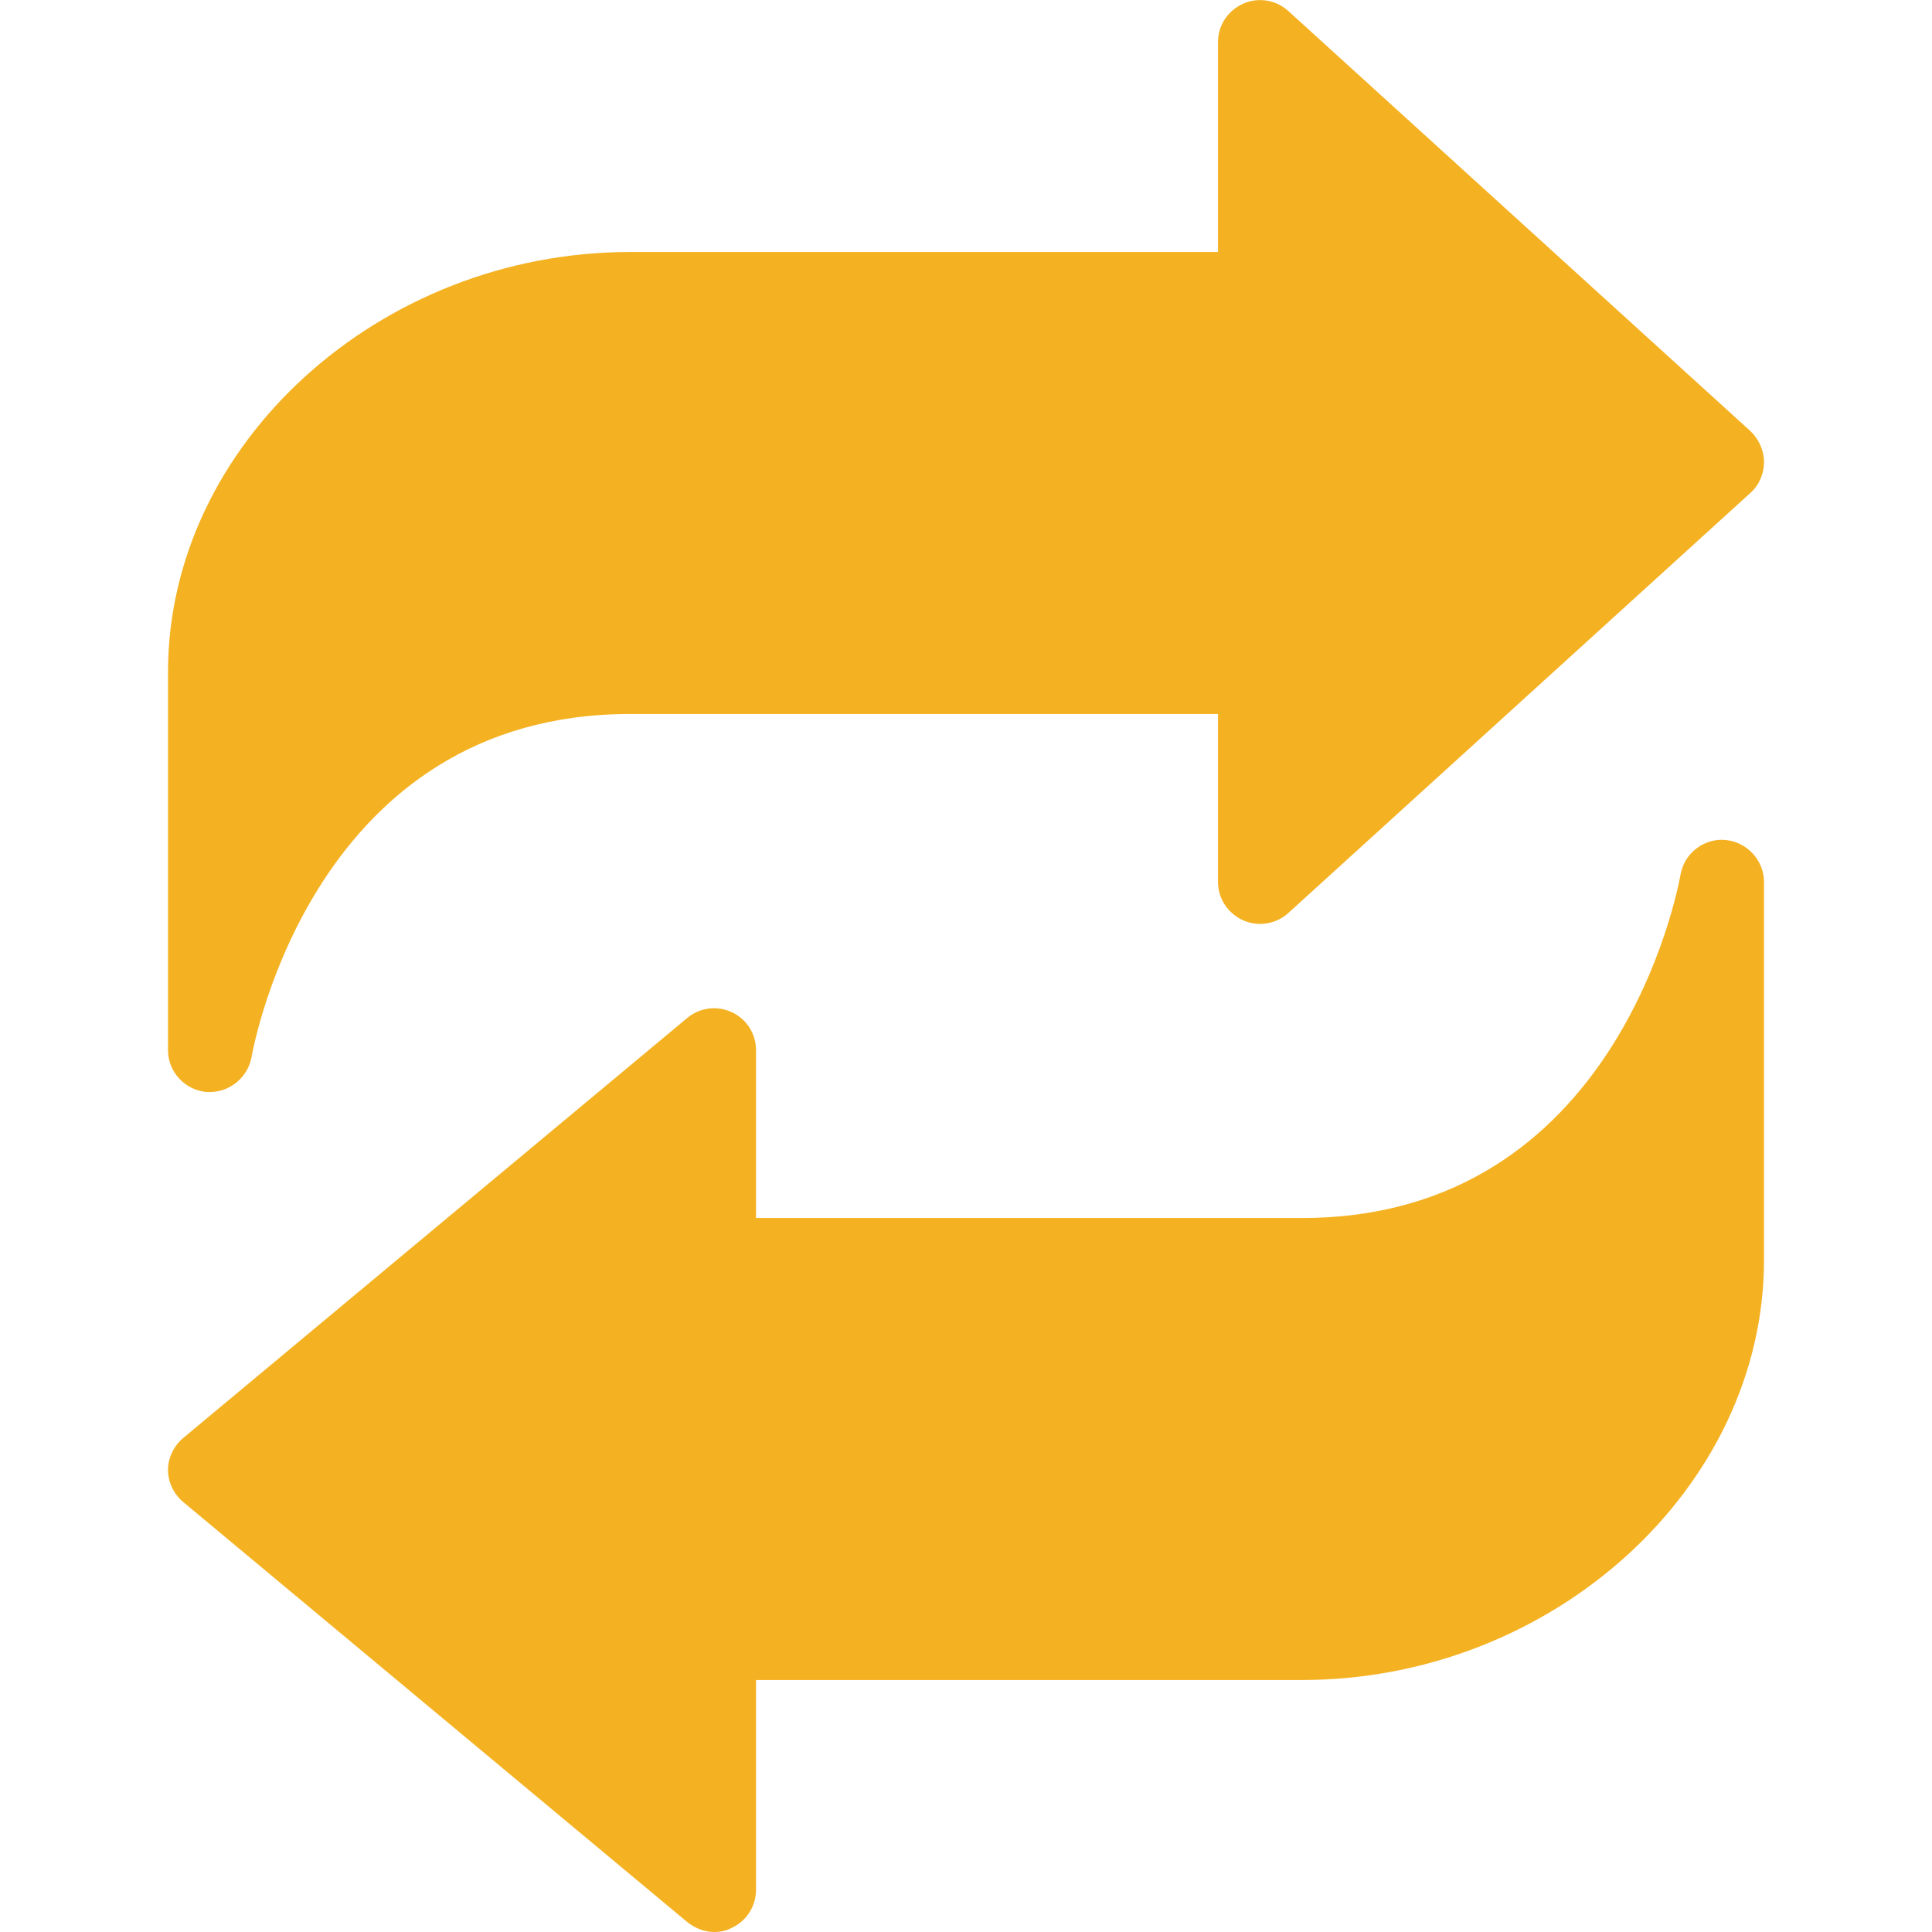 <?xml version="1.0" encoding="utf-8"?>
<!-- Generator: Adobe Illustrator 26.5.0, SVG Export Plug-In . SVG Version: 6.00 Build 0)  -->
<svg version="1.1" id="Capa_1" xmlns="http://www.w3.org/2000/svg" xmlns:xlink="http://www.w3.org/1999/xlink" x="0px" y="0px"
	 viewBox="0 0 368 368" style="enable-background:new 0 0 368 368;" xml:space="preserve">
<style type="text/css">
	.st0{fill:#F4B223;}
</style>
<g>
	<g>
		<g>
			<path class="st0" d="M39.3,208c0.2,0,0.5,0,0.7,0c3.8,0,7.2-2.8,7.9-6.6C48.4,198.7,60,136,120,136h112v32c0,3.2,1.9,6,4.8,7.3
				c2.9,1.3,6.3,0.7,8.6-1.4l88-80c1.7-1.5,2.6-3.7,2.6-5.9s-1-4.4-2.6-5.9l-88-80c-2.3-2.1-5.7-2.7-8.6-1.4C233.9,2,232,4.8,232,8
				v40H120c-47.7,0-88,36.6-88,80v72C32,204.2,35.2,207.6,39.3,208z"/>
			<path class="st0" d="M328.7,160c-4.1-0.4-7.9,2.5-8.6,6.6C319.6,169.3,308,232,248,232H144v-32c0-3.1-1.8-5.9-4.6-7.2
				s-6.1-0.9-8.5,1.1l-96,80c-1.8,1.5-2.9,3.8-2.9,6.1s1.1,4.6,2.9,6.1l96,80c1.5,1.2,3.3,1.9,5.1,1.9c1.2,0,2.3-0.2,3.4-0.8
				c2.8-1.3,4.6-4.1,4.6-7.2v-40h104c47.7,0,88-36.6,88-80v-72C336,163.9,332.8,160.4,328.7,160z"/>
		</g>
	</g>
</g>
</svg>
